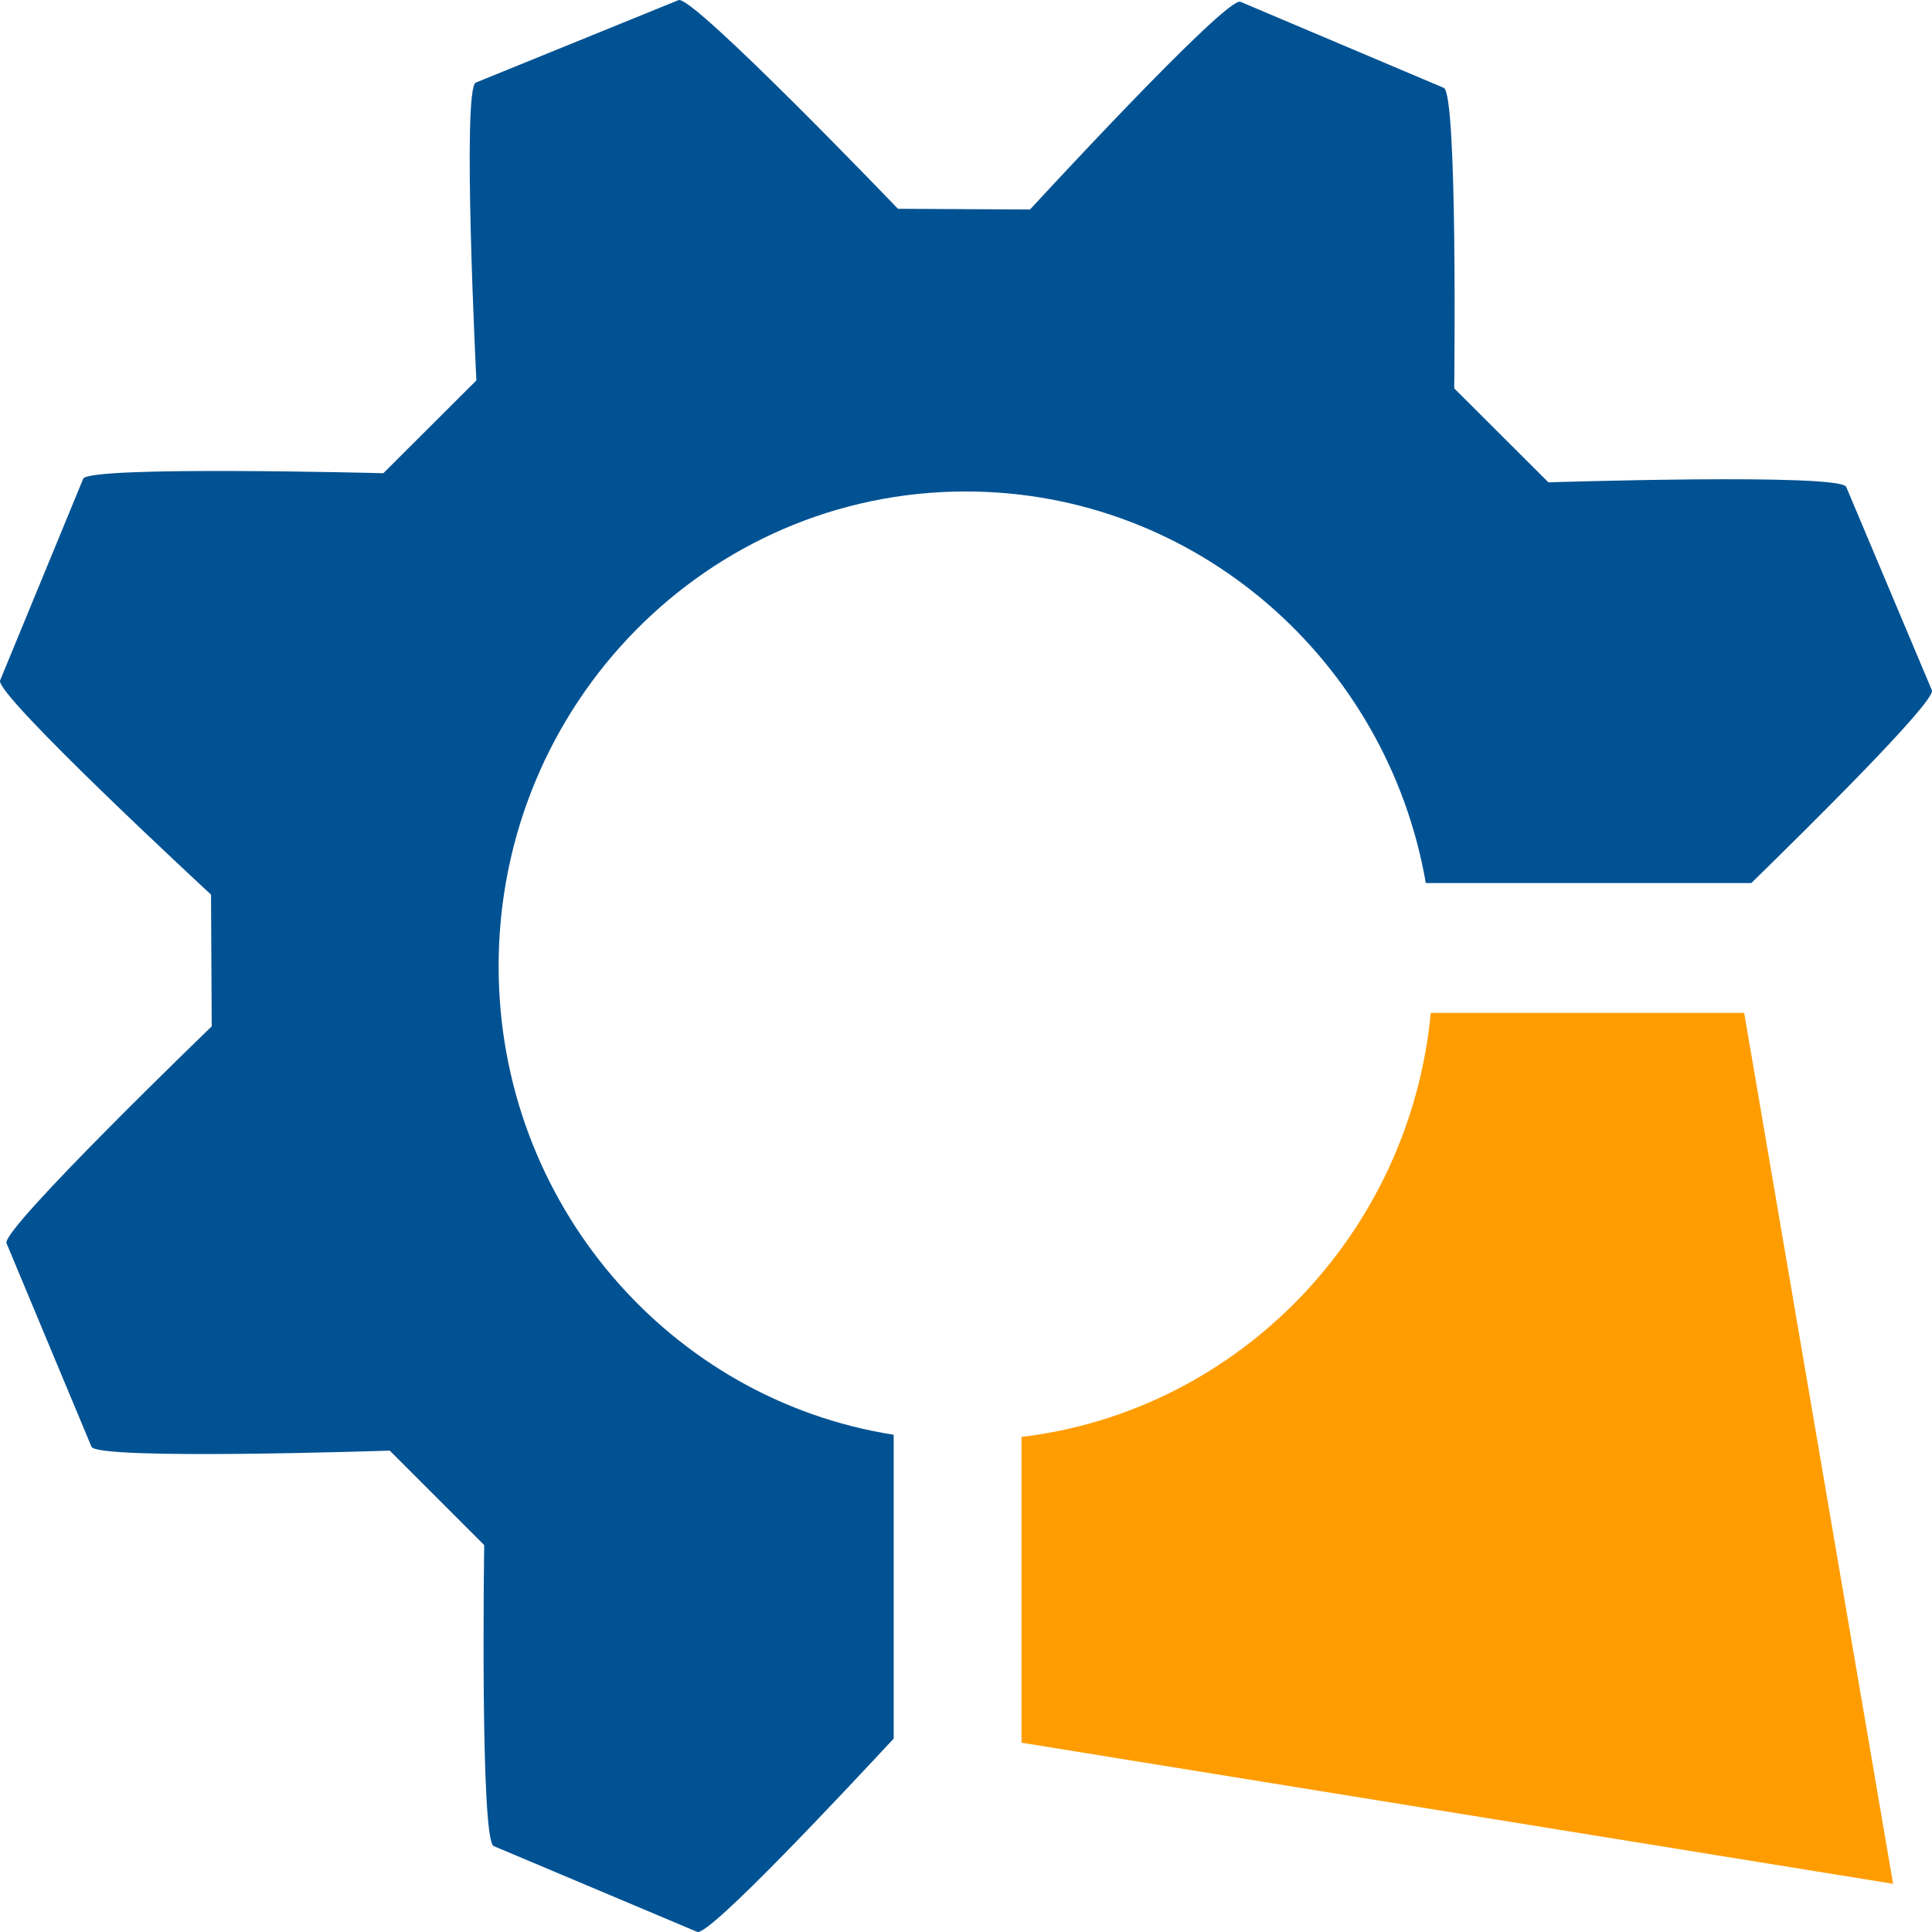<svg width="91" height="91" viewBox="0 0 91 91" fill="none" xmlns="http://www.w3.org/2000/svg">
<path fill-rule="evenodd" clip-rule="evenodd" d="M48.115 82.084L89.167 88.73L82.154 47.708H67.392C66.4 58.125 58.327 66.458 48.115 67.681V82.084Z" fill="#FF9D00"/>
<path fill-rule="evenodd" clip-rule="evenodd" d="M82.488 41.594C85.097 39.046 91.196 33.023 90.995 32.513L86.959 22.934C86.669 22.277 72.933 22.719 72.933 22.719L68.496 18.292C68.496 18.292 68.663 4.41 68.005 4.139L58.428 0.085C57.781 -0.209 48.516 9.868 48.516 9.868L42.295 9.834C42.295 9.834 32.595 -0.277 31.959 0.006L22.415 3.889C21.746 4.127 22.438 17.918 22.438 17.918L18.056 22.289C18.056 22.289 4.175 21.926 3.919 22.549L0.005 32.049C-0.262 32.706 9.939 42.137 9.939 42.137L9.973 48.342C9.973 48.342 0.039 57.921 0.306 58.555L4.309 68.145C4.599 68.79 18.357 68.326 18.357 68.326L22.806 72.776C22.806 72.776 22.605 86.658 23.252 86.952L32.84 90.994C33.386 91.232 39.965 84.178 42.094 81.891V67.579C31.547 65.926 23.486 56.664 23.486 45.511C23.486 33.17 33.331 23.149 45.483 23.149C56.321 23.149 65.341 31.109 67.158 41.594H82.488V41.594Z" fill="#015293"/>
</svg>
